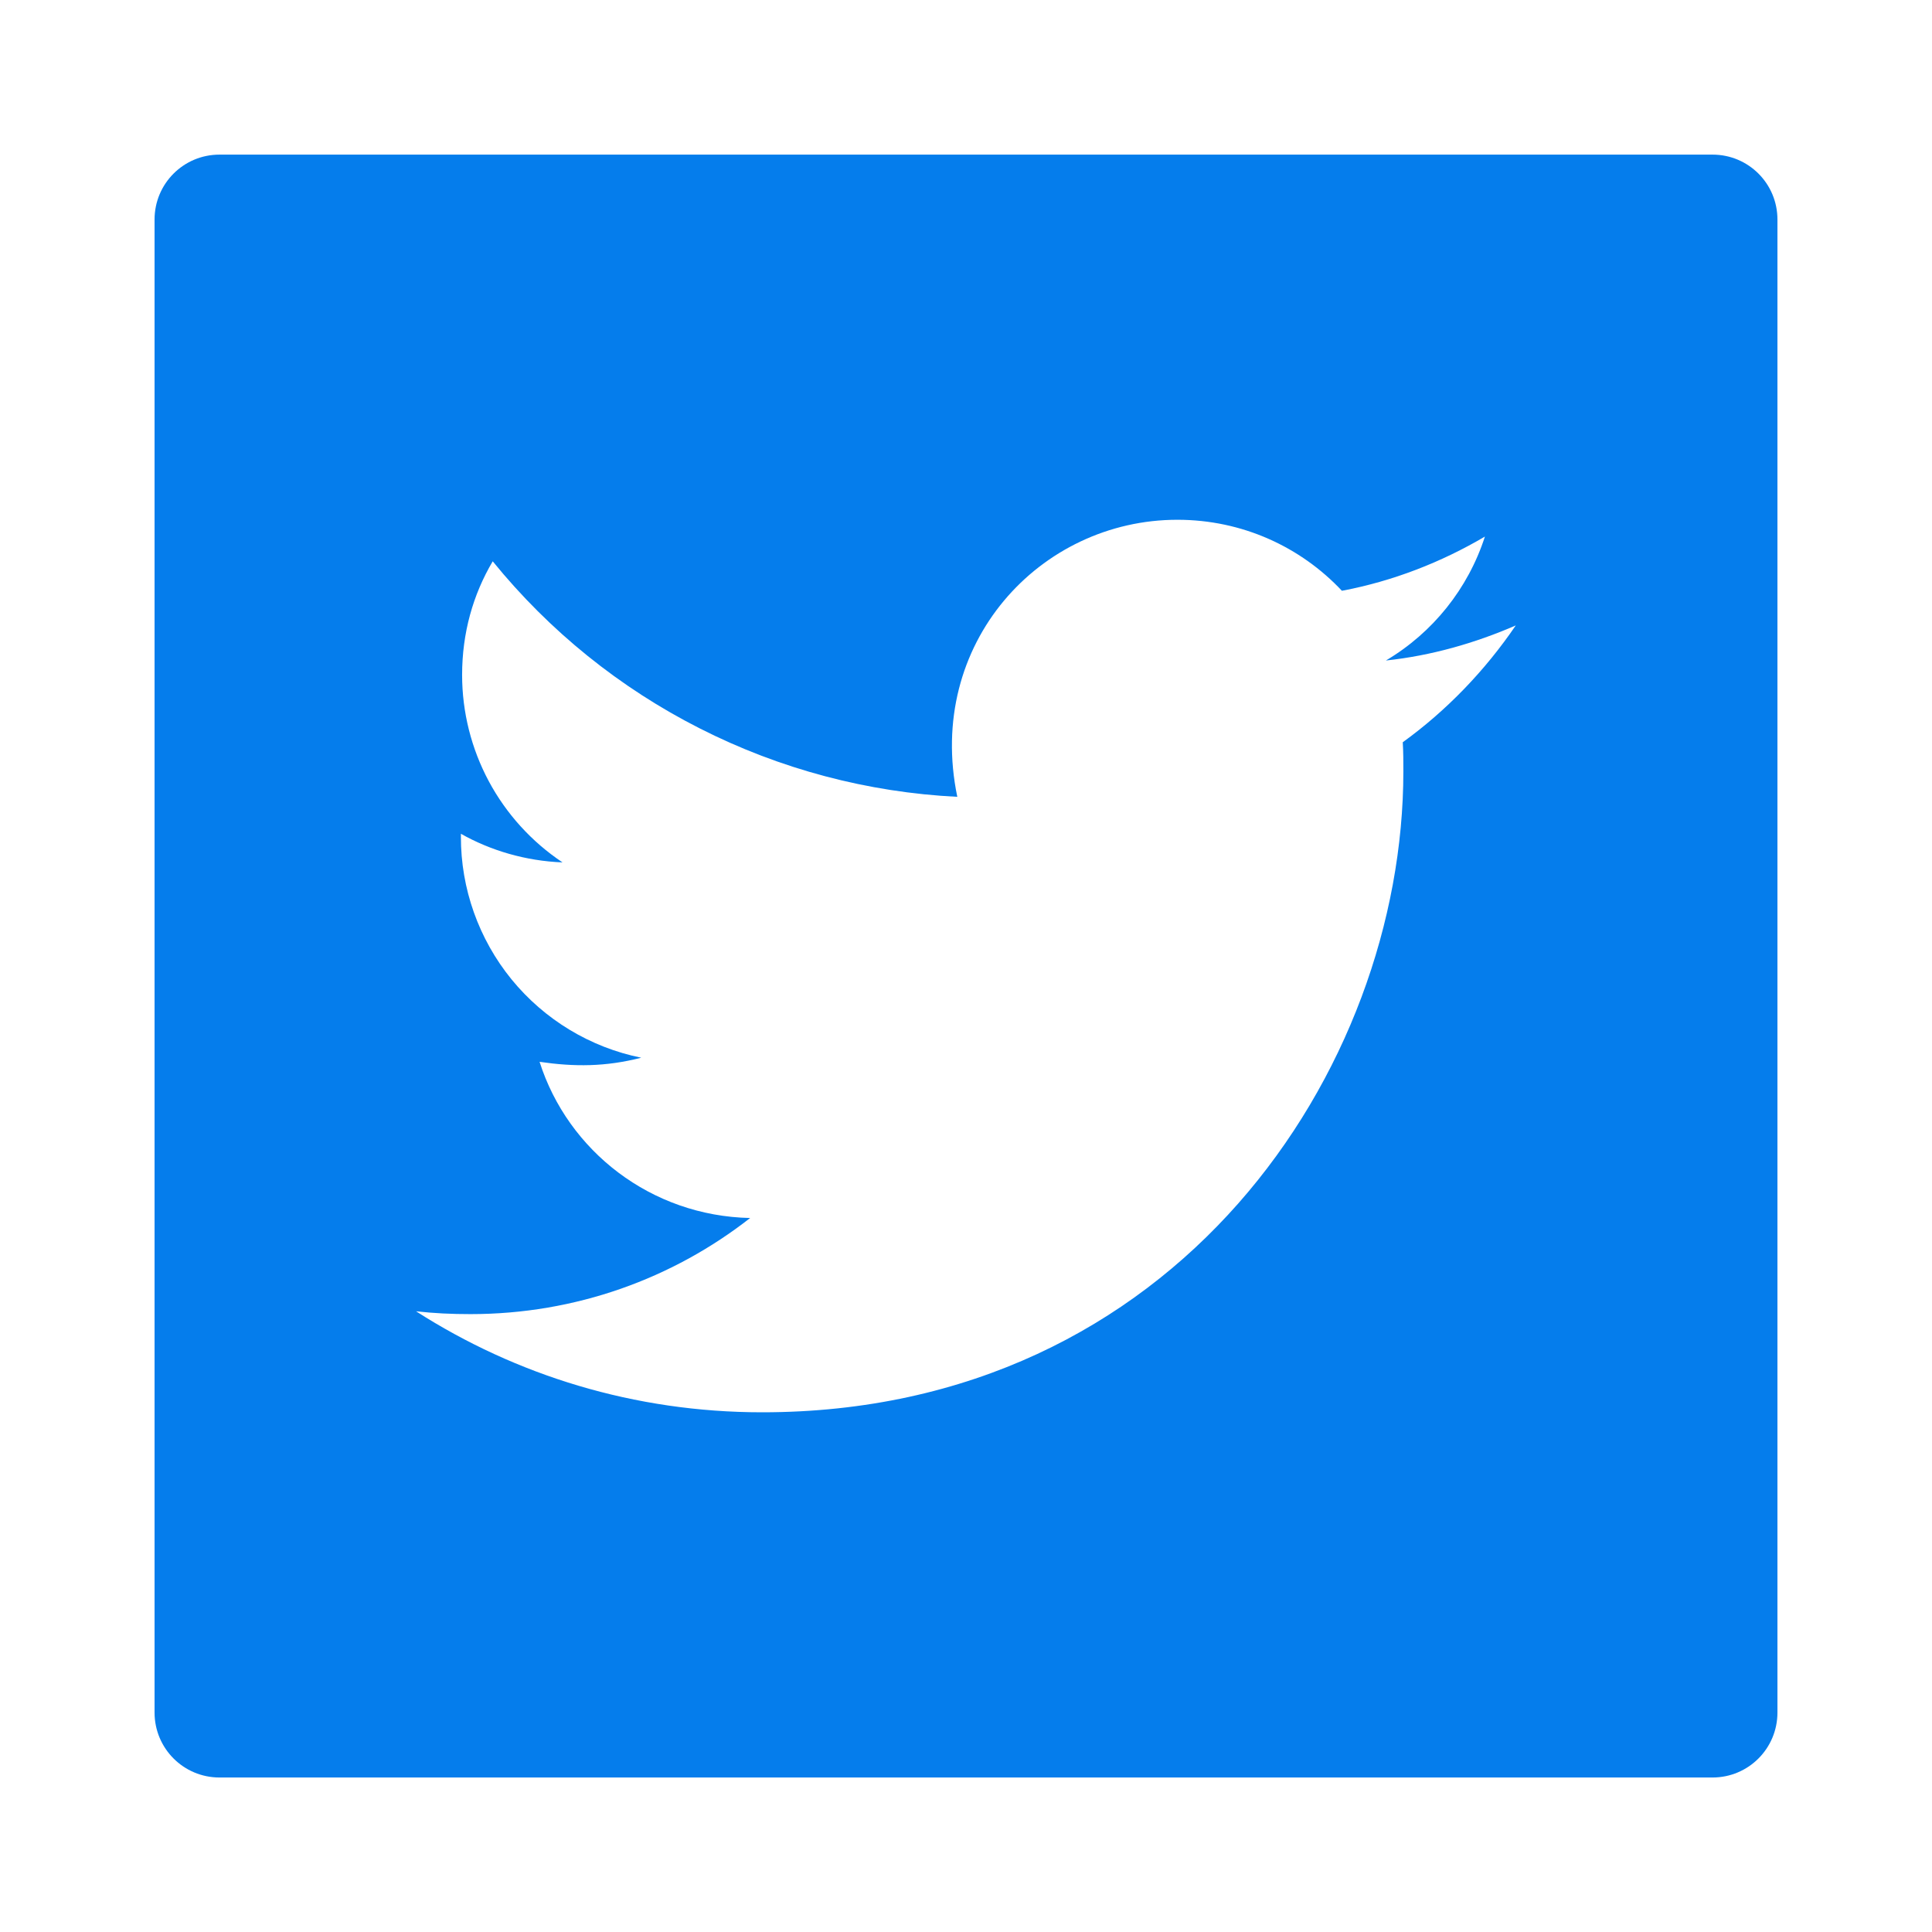 <svg width="32" height="32" viewBox="0 0 32 32" fill="none" xmlns="http://www.w3.org/2000/svg">
<path d="M28.365 2.561H3.635C3.041 2.561 2.56 3.041 2.56 3.636V28.365C2.56 28.96 3.041 29.441 3.635 29.441H28.365C28.96 29.441 29.44 28.96 29.44 28.365V3.636C29.44 3.041 28.96 2.561 28.365 2.561ZM23.234 12.294C23.244 12.452 23.244 12.617 23.244 12.778C23.244 17.711 19.488 23.392 12.623 23.392C10.507 23.392 8.544 22.778 6.891 21.719C7.194 21.753 7.482 21.766 7.792 21.766C9.539 21.766 11.145 21.175 12.425 20.174C10.785 20.14 9.408 19.065 8.937 17.587C9.512 17.671 10.029 17.671 10.621 17.519C9.776 17.348 9.018 16.889 8.473 16.222C7.929 15.554 7.632 14.718 7.634 13.857V13.81C8.128 14.089 8.709 14.26 9.317 14.284C8.806 13.943 8.386 13.481 8.096 12.94C7.806 12.398 7.654 11.793 7.654 11.179C7.654 10.483 7.835 9.848 8.161 9.297C9.098 10.451 10.268 11.395 11.593 12.066C12.919 12.739 14.371 13.124 15.856 13.198C15.328 10.662 17.223 8.609 19.501 8.609C20.576 8.609 21.544 9.059 22.226 9.785C23.07 9.627 23.876 9.311 24.595 8.887C24.316 9.751 23.731 10.48 22.955 10.94C23.708 10.86 24.434 10.651 25.106 10.359C24.598 11.105 23.963 11.767 23.234 12.294Z" fill="#057DEC"/>
</svg>
